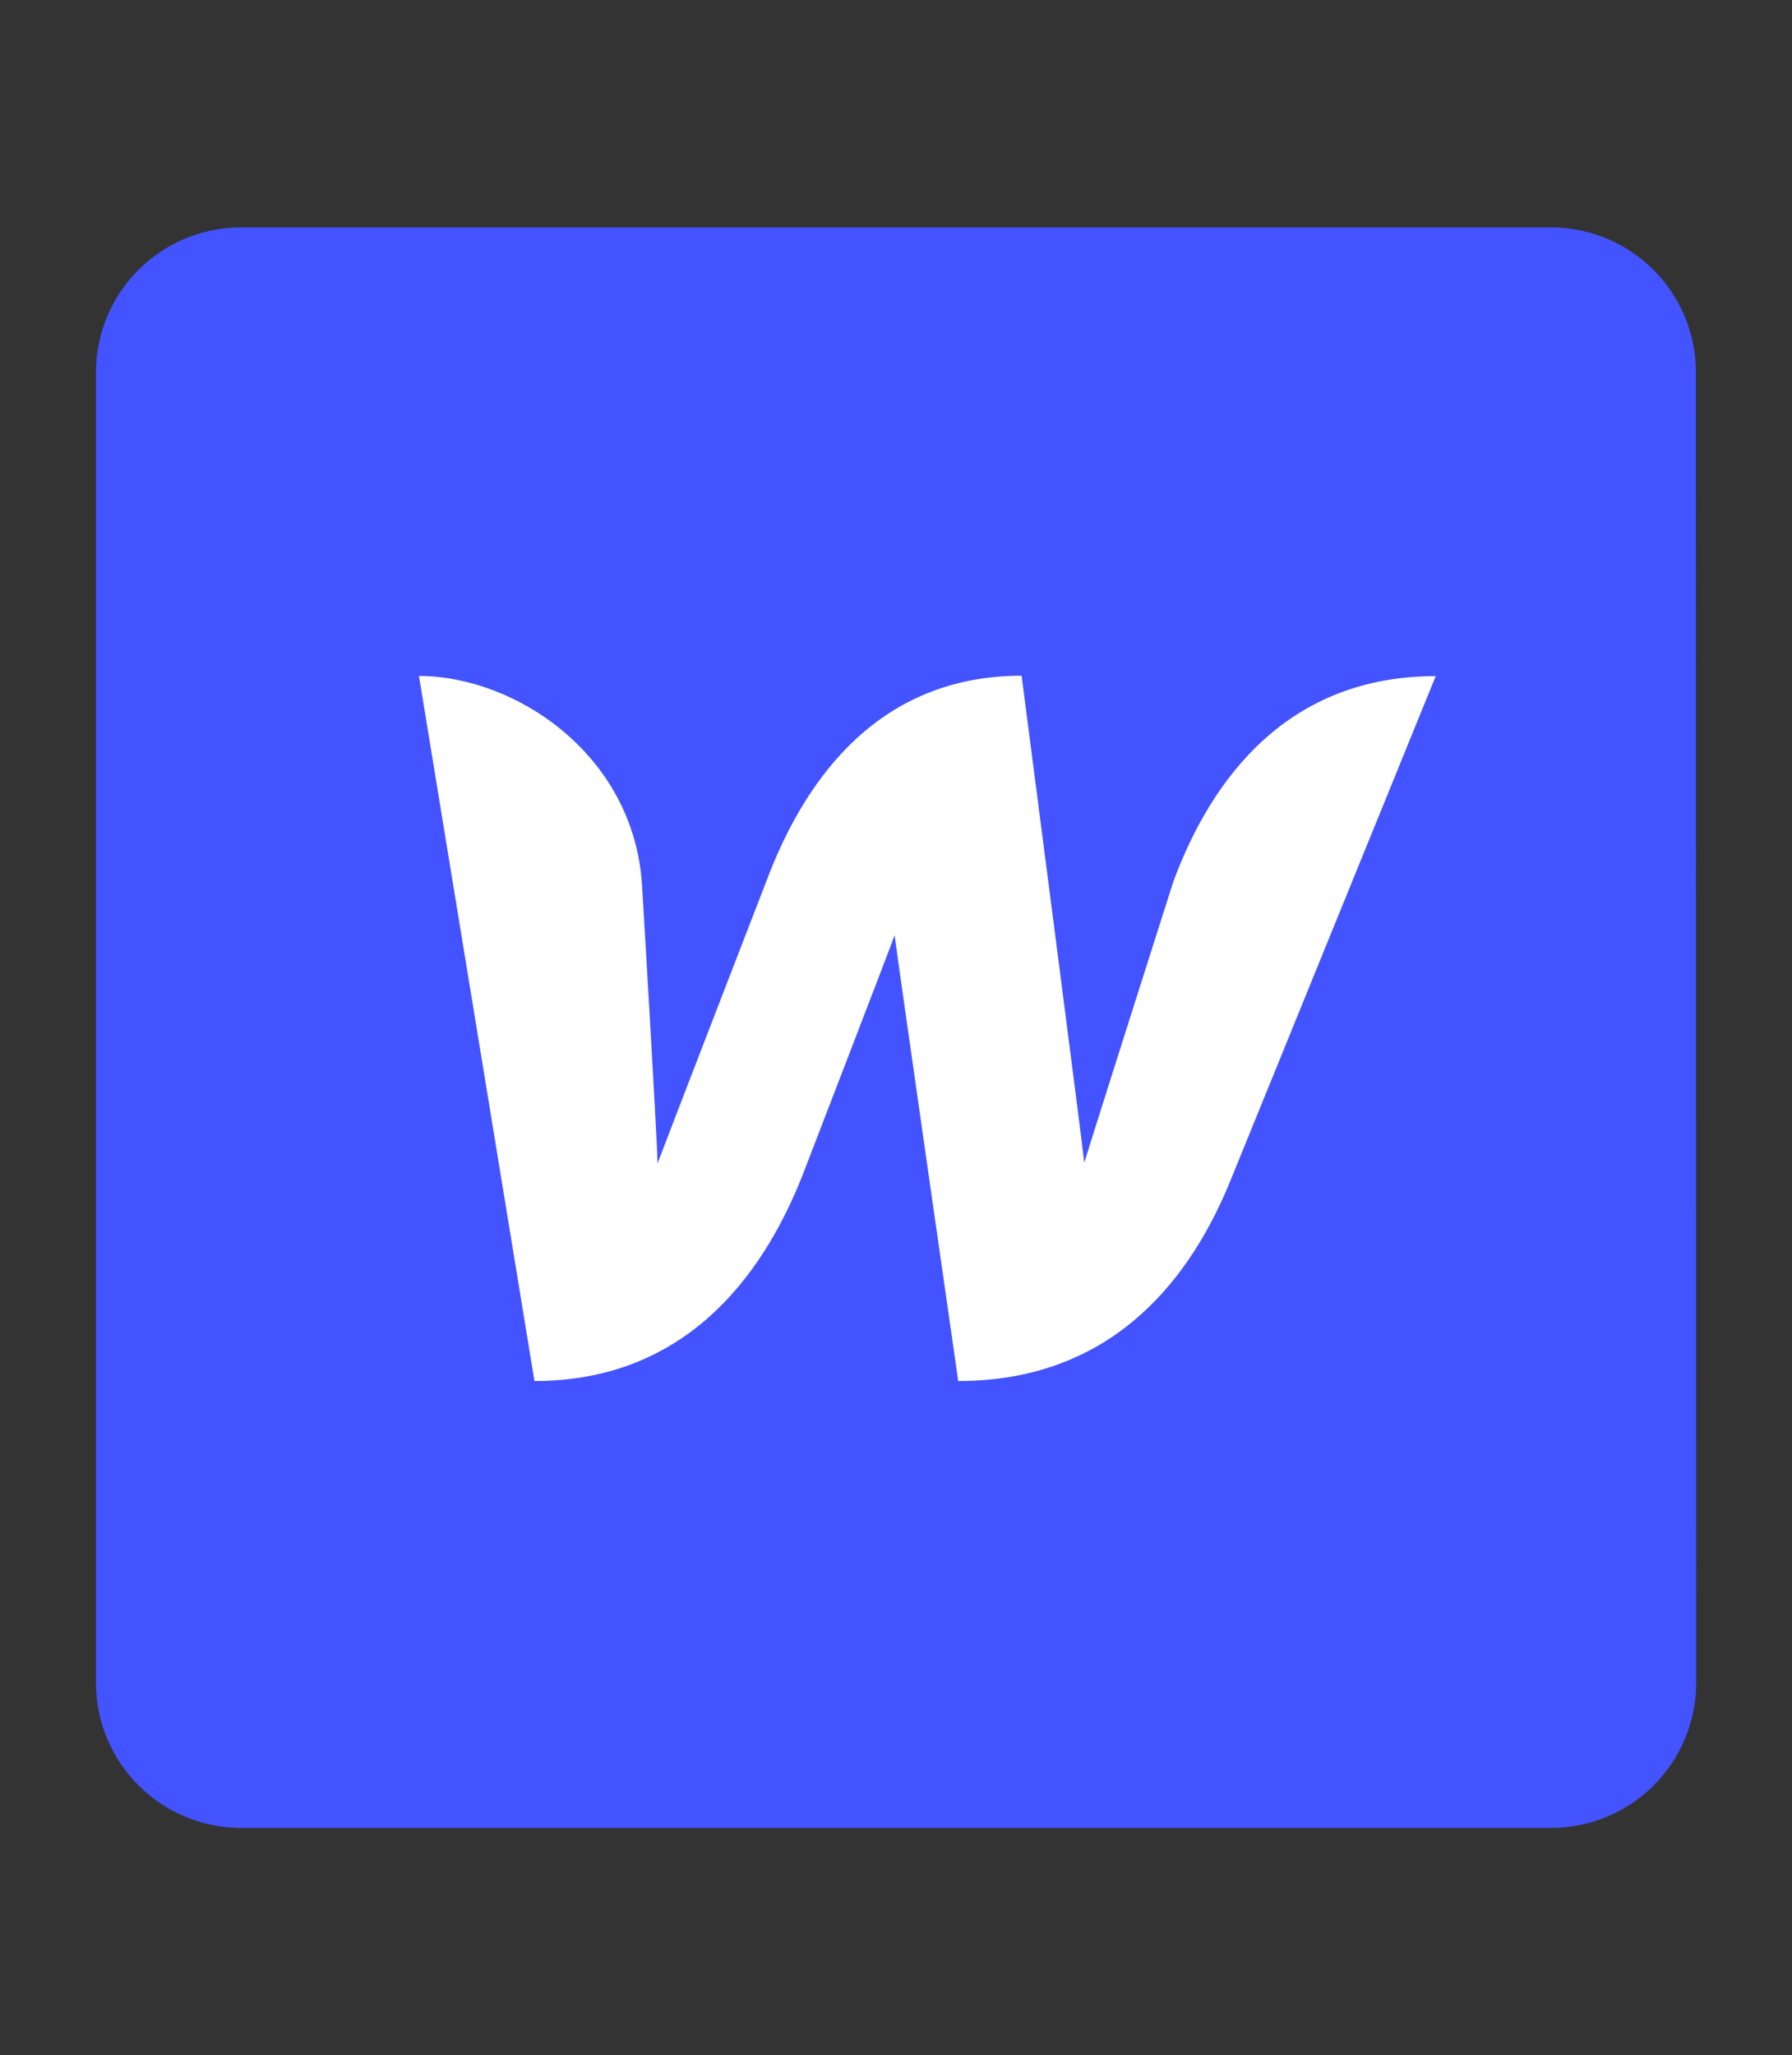 <svg id="Layer_1" data-name="Layer 1" xmlns="http://www.w3.org/2000/svg" viewBox="0 0 137.47 157.61"><rect x="0" y="0" width="137.47" height="157.61" fill="#333333" stroke="none"/><defs><style>.cls-1{fill:#4353ff;}.cls-2{fill:#fff;}</style></defs><title>Software</title><g id="Webflow_Icon" data-name="Webflow Icon"><path class="cls-1" d="M130.1,28.57A11.12,11.12,0,0,0,119,17.44H18.49A11.13,11.13,0,0,0,7.36,28.56h0V129.05a11.14,11.14,0,0,0,11.13,11.13H119a11.13,11.13,0,0,0,11.12-11.13h0Z"/><path id="W" class="cls-2" d="M90,67.64s-6.33,19.87-6.82,21.53c-.17-1.66-4.81-37.35-4.81-37.35-10.79,0-16.56,7.67-19.6,15.81,0,0-7.71,19.93-8.33,21.6,0-1.57-1.19-21.39-1.19-21.39-.65-10-9.74-16-17.11-16L41,105.91c11.32,0,17.38-7.69,20.58-15.82,0,0,6.78-17.58,7.05-18.37.07.76,4.88,34.19,4.88,34.19,11.33,0,17.44-7.16,20.73-15l15.9-39.06C98.93,51.85,93,59.5,90,67.64Z"/></g></svg>